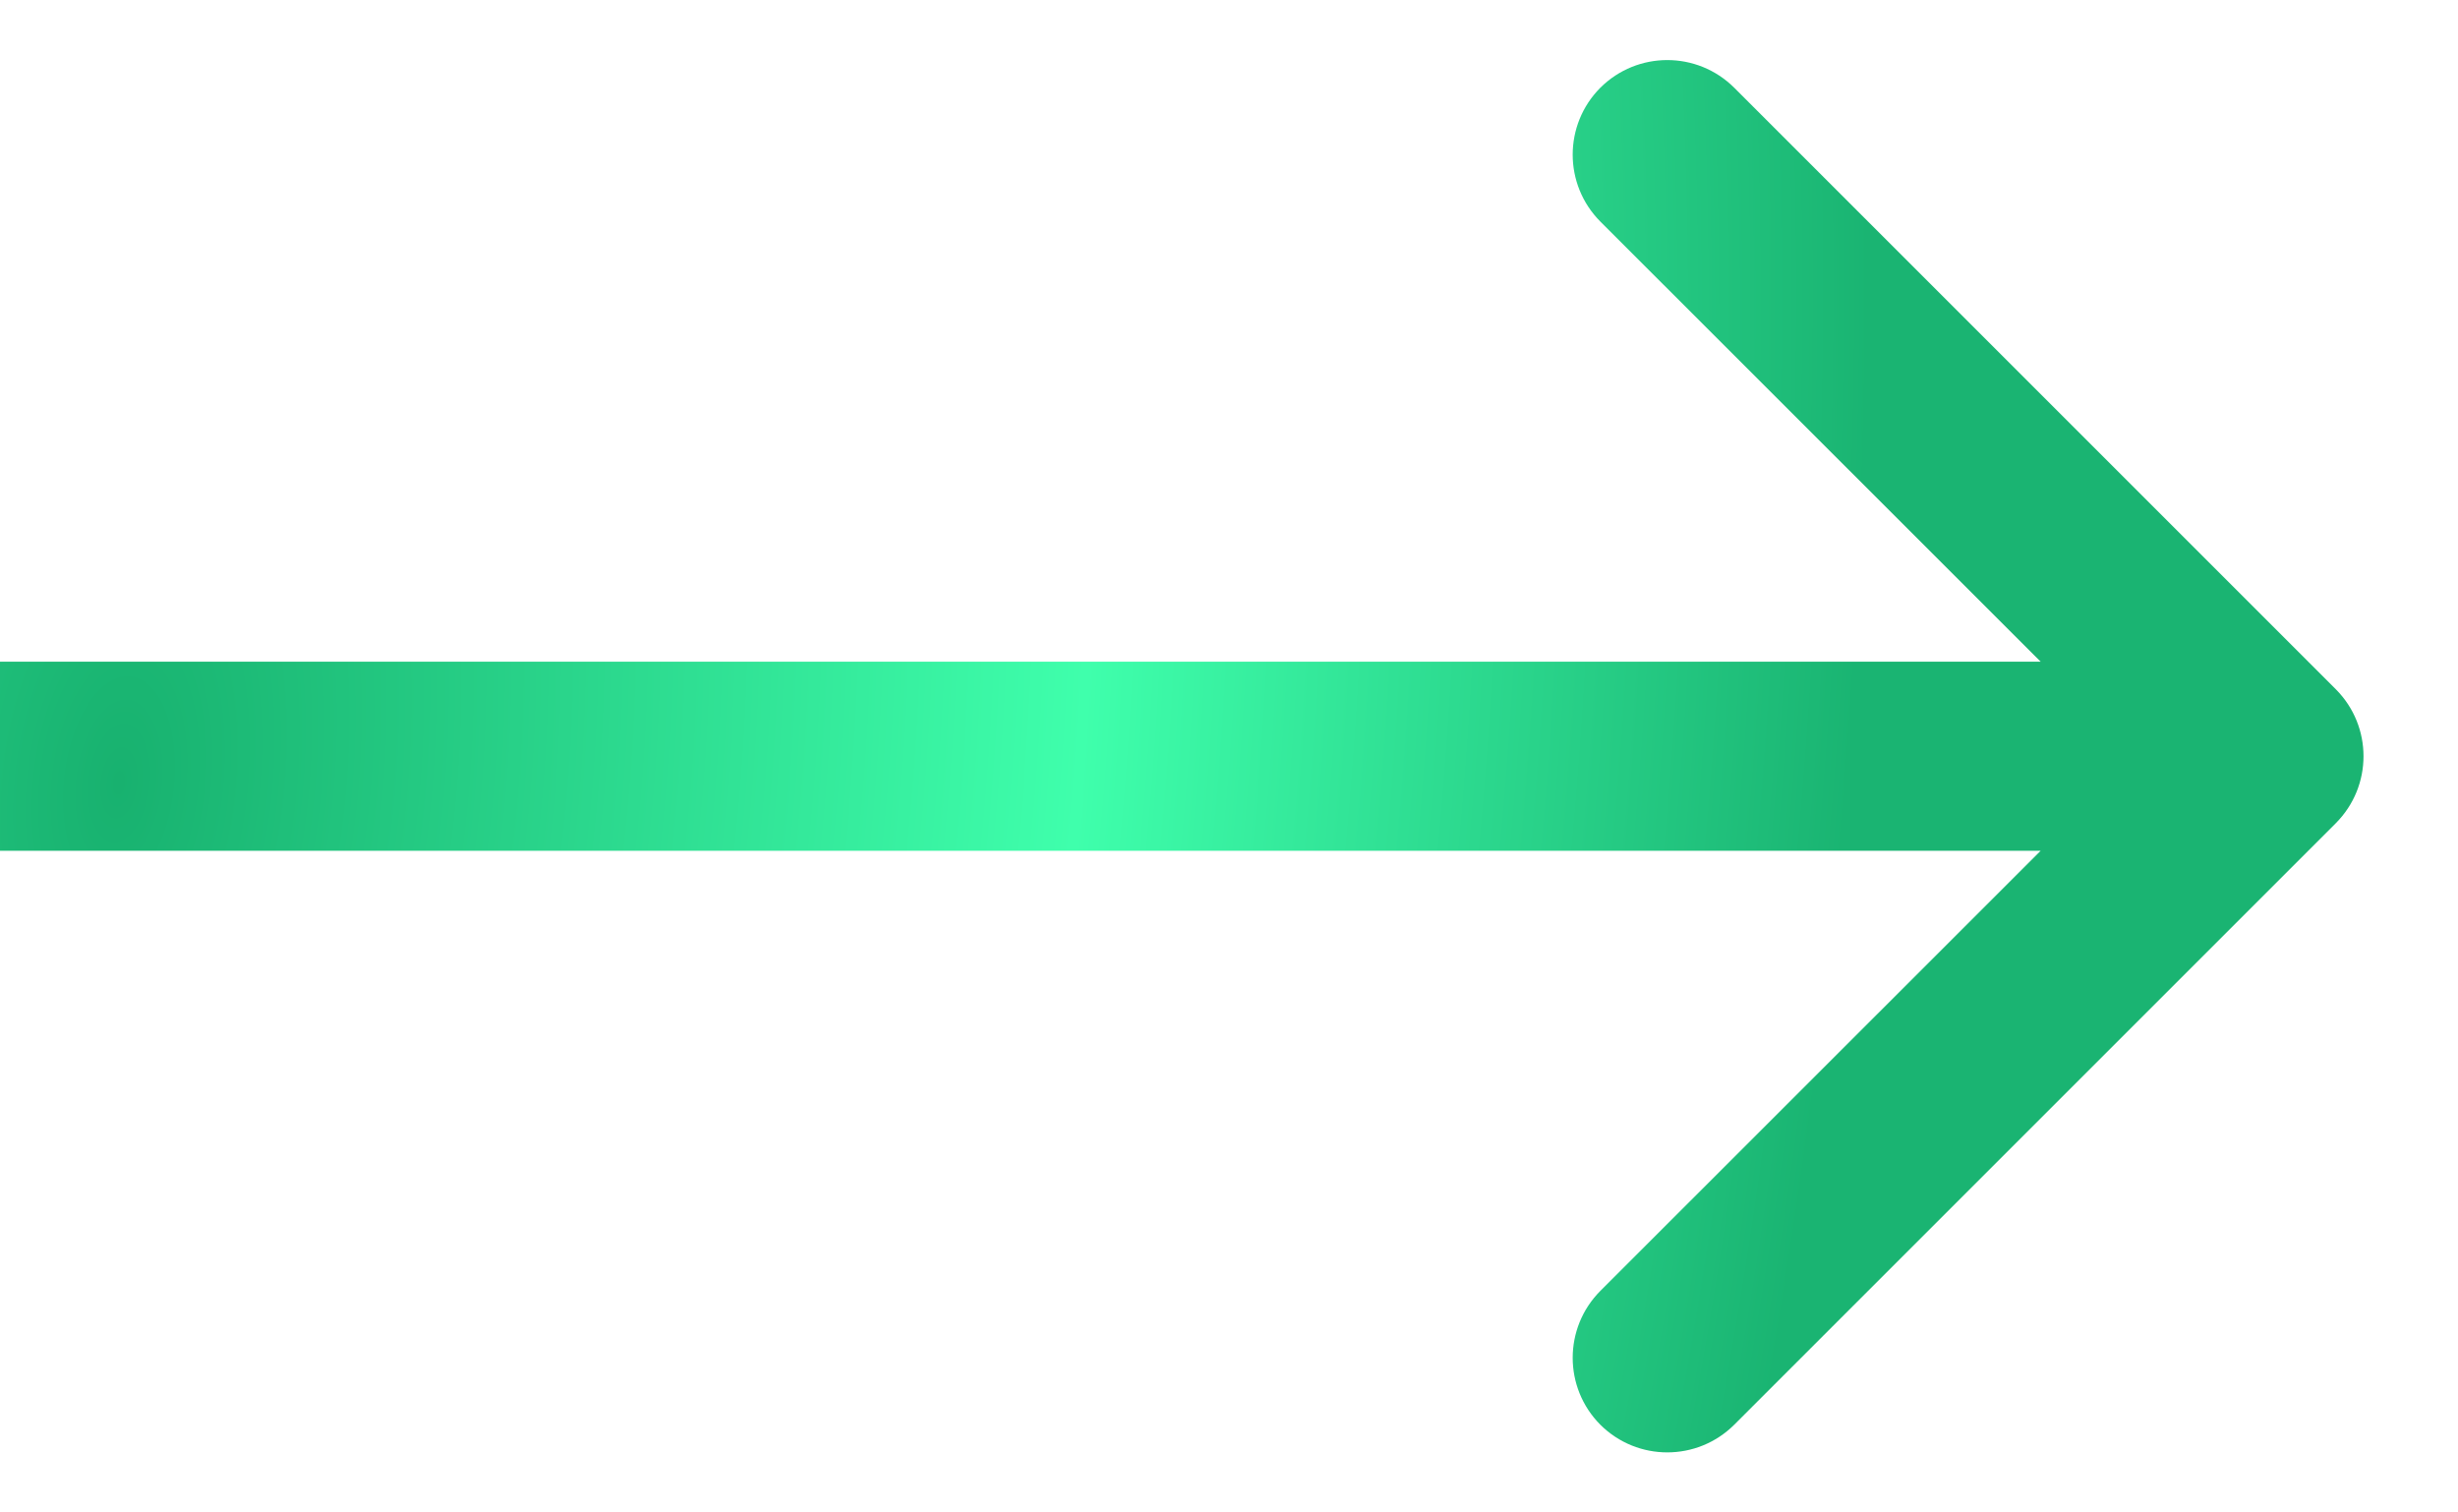 <?xml version="1.0" encoding="UTF-8"?> <svg xmlns="http://www.w3.org/2000/svg" width="13" height="8" viewBox="0 0 13 8" fill="none"> <path d="M12.354 4.354C12.549 4.158 12.549 3.842 12.354 3.646L9.172 0.464C8.976 0.269 8.66 0.269 8.464 0.464C8.269 0.66 8.269 0.976 8.464 1.172L11.293 4L8.464 6.828C8.269 7.024 8.269 7.34 8.464 7.536C8.66 7.731 8.976 7.731 9.172 7.536L12.354 4.354ZM-4.37115e-08 4.5L12 4.5L12 3.5L4.37115e-08 3.5L-4.37115e-08 4.5Z" fill="url(#paint0_radial_574_5250)"></path> <defs> <radialGradient id="paint0_radial_574_5250" cx="0" cy="0" r="1" gradientUnits="userSpaceOnUse" gradientTransform="translate(0.589 4.103) rotate(6.314) scale(9.227 17.743)"> <stop stop-color="#18B16F"></stop> <stop offset="0.552" stop-color="#3FFFAC"></stop> <stop offset="0.995" stop-color="#1AB472"></stop> </radialGradient> </defs> </svg> 